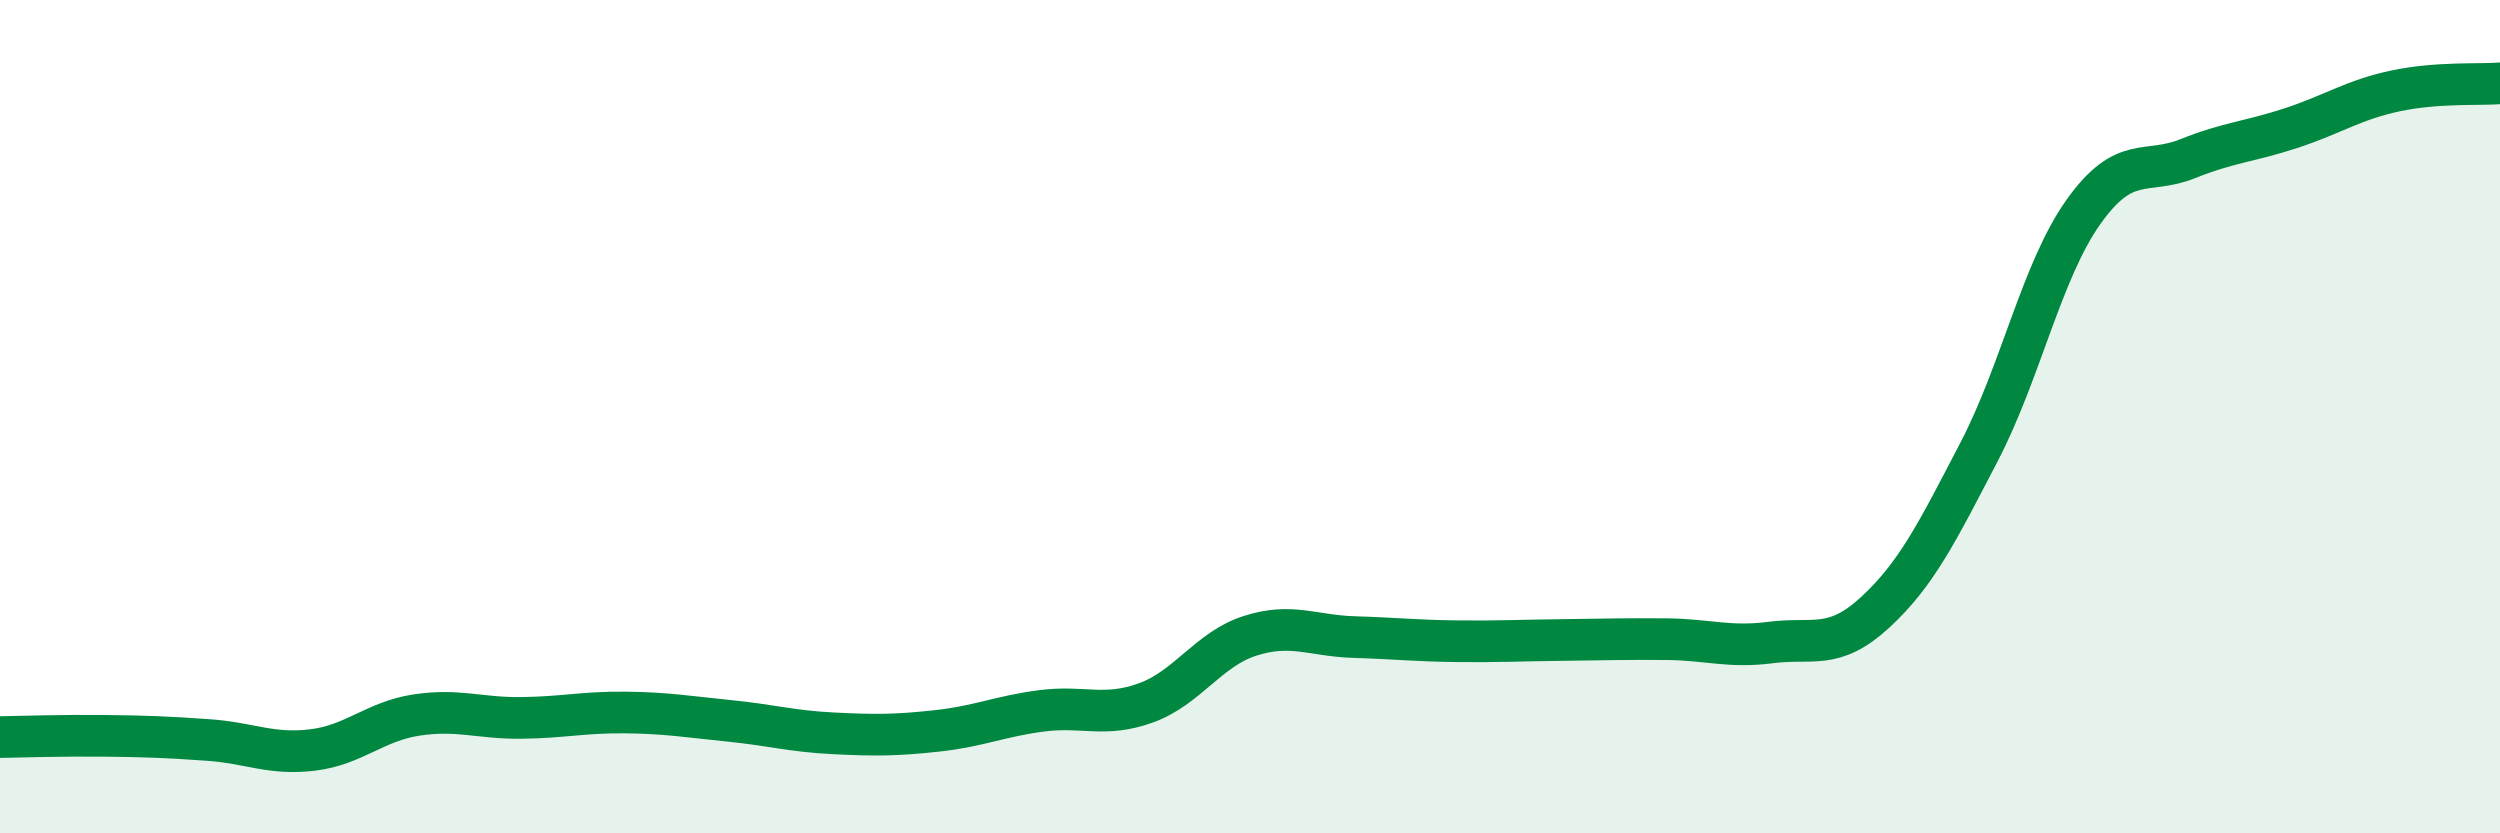 
    <svg width="60" height="20" viewBox="0 0 60 20" xmlns="http://www.w3.org/2000/svg">
      <path
        d="M 0,17.69 C 0.5,17.68 1.5,17.65 2.5,17.66 C 3.5,17.67 4,17.69 5,17.76 C 6,17.83 6.5,18.12 7.5,18 C 8.5,17.88 9,17.31 10,17.16 C 11,17.01 11.5,17.24 12.5,17.23 C 13.5,17.22 14,17.09 15,17.1 C 16,17.11 16.5,17.2 17.5,17.3 C 18.5,17.4 19,17.55 20,17.6 C 21,17.65 21.5,17.65 22.5,17.54 C 23.5,17.43 24,17.19 25,17.06 C 26,16.93 26.5,17.23 27.5,16.87 C 28.5,16.51 29,15.58 30,15.26 C 31,14.94 31.5,15.26 32.5,15.29 C 33.5,15.32 34,15.38 35,15.39 C 36,15.4 36.5,15.37 37.5,15.36 C 38.5,15.35 39,15.33 40,15.34 C 41,15.35 41.5,15.55 42.5,15.42 C 43.5,15.29 44,15.62 45,14.7 C 46,13.78 46.5,12.76 47.5,10.84 C 48.5,8.92 49,6.5 50,5.09 C 51,3.68 51.5,4.21 52.5,3.81 C 53.5,3.41 54,3.4 55,3.07 C 56,2.74 56.5,2.39 57.5,2.18 C 58.5,1.97 59.5,2.04 60,2L60 20L0 20Z"
        fill="#008740"
        opacity="0.1"
        stroke-linecap="round"
        stroke-linejoin="round"
      />
      <path
        d="M 0,17.69 C 0.5,17.68 1.5,17.65 2.5,17.66 C 3.5,17.67 4,17.69 5,17.76 C 6,17.83 6.5,18.12 7.5,18 C 8.5,17.88 9,17.31 10,17.16 C 11,17.01 11.5,17.24 12.5,17.23 C 13.5,17.22 14,17.09 15,17.1 C 16,17.11 16.5,17.2 17.5,17.3 C 18.5,17.4 19,17.55 20,17.6 C 21,17.65 21.5,17.65 22.5,17.54 C 23.5,17.43 24,17.19 25,17.06 C 26,16.93 26.5,17.23 27.5,16.87 C 28.5,16.51 29,15.58 30,15.26 C 31,14.94 31.5,15.26 32.5,15.29 C 33.5,15.32 34,15.38 35,15.39 C 36,15.4 36.5,15.37 37.5,15.36 C 38.5,15.35 39,15.33 40,15.34 C 41,15.35 41.5,15.55 42.5,15.42 C 43.5,15.29 44,15.62 45,14.7 C 46,13.78 46.5,12.76 47.5,10.84 C 48.5,8.92 49,6.5 50,5.09 C 51,3.68 51.5,4.21 52.5,3.81 C 53.5,3.41 54,3.4 55,3.07 C 56,2.74 56.5,2.39 57.5,2.18 C 58.5,1.97 59.5,2.04 60,2"
        stroke="#008740"
        stroke-width="1"
        fill="none"
        stroke-linecap="round"
        stroke-linejoin="round"
      />
    </svg>
  